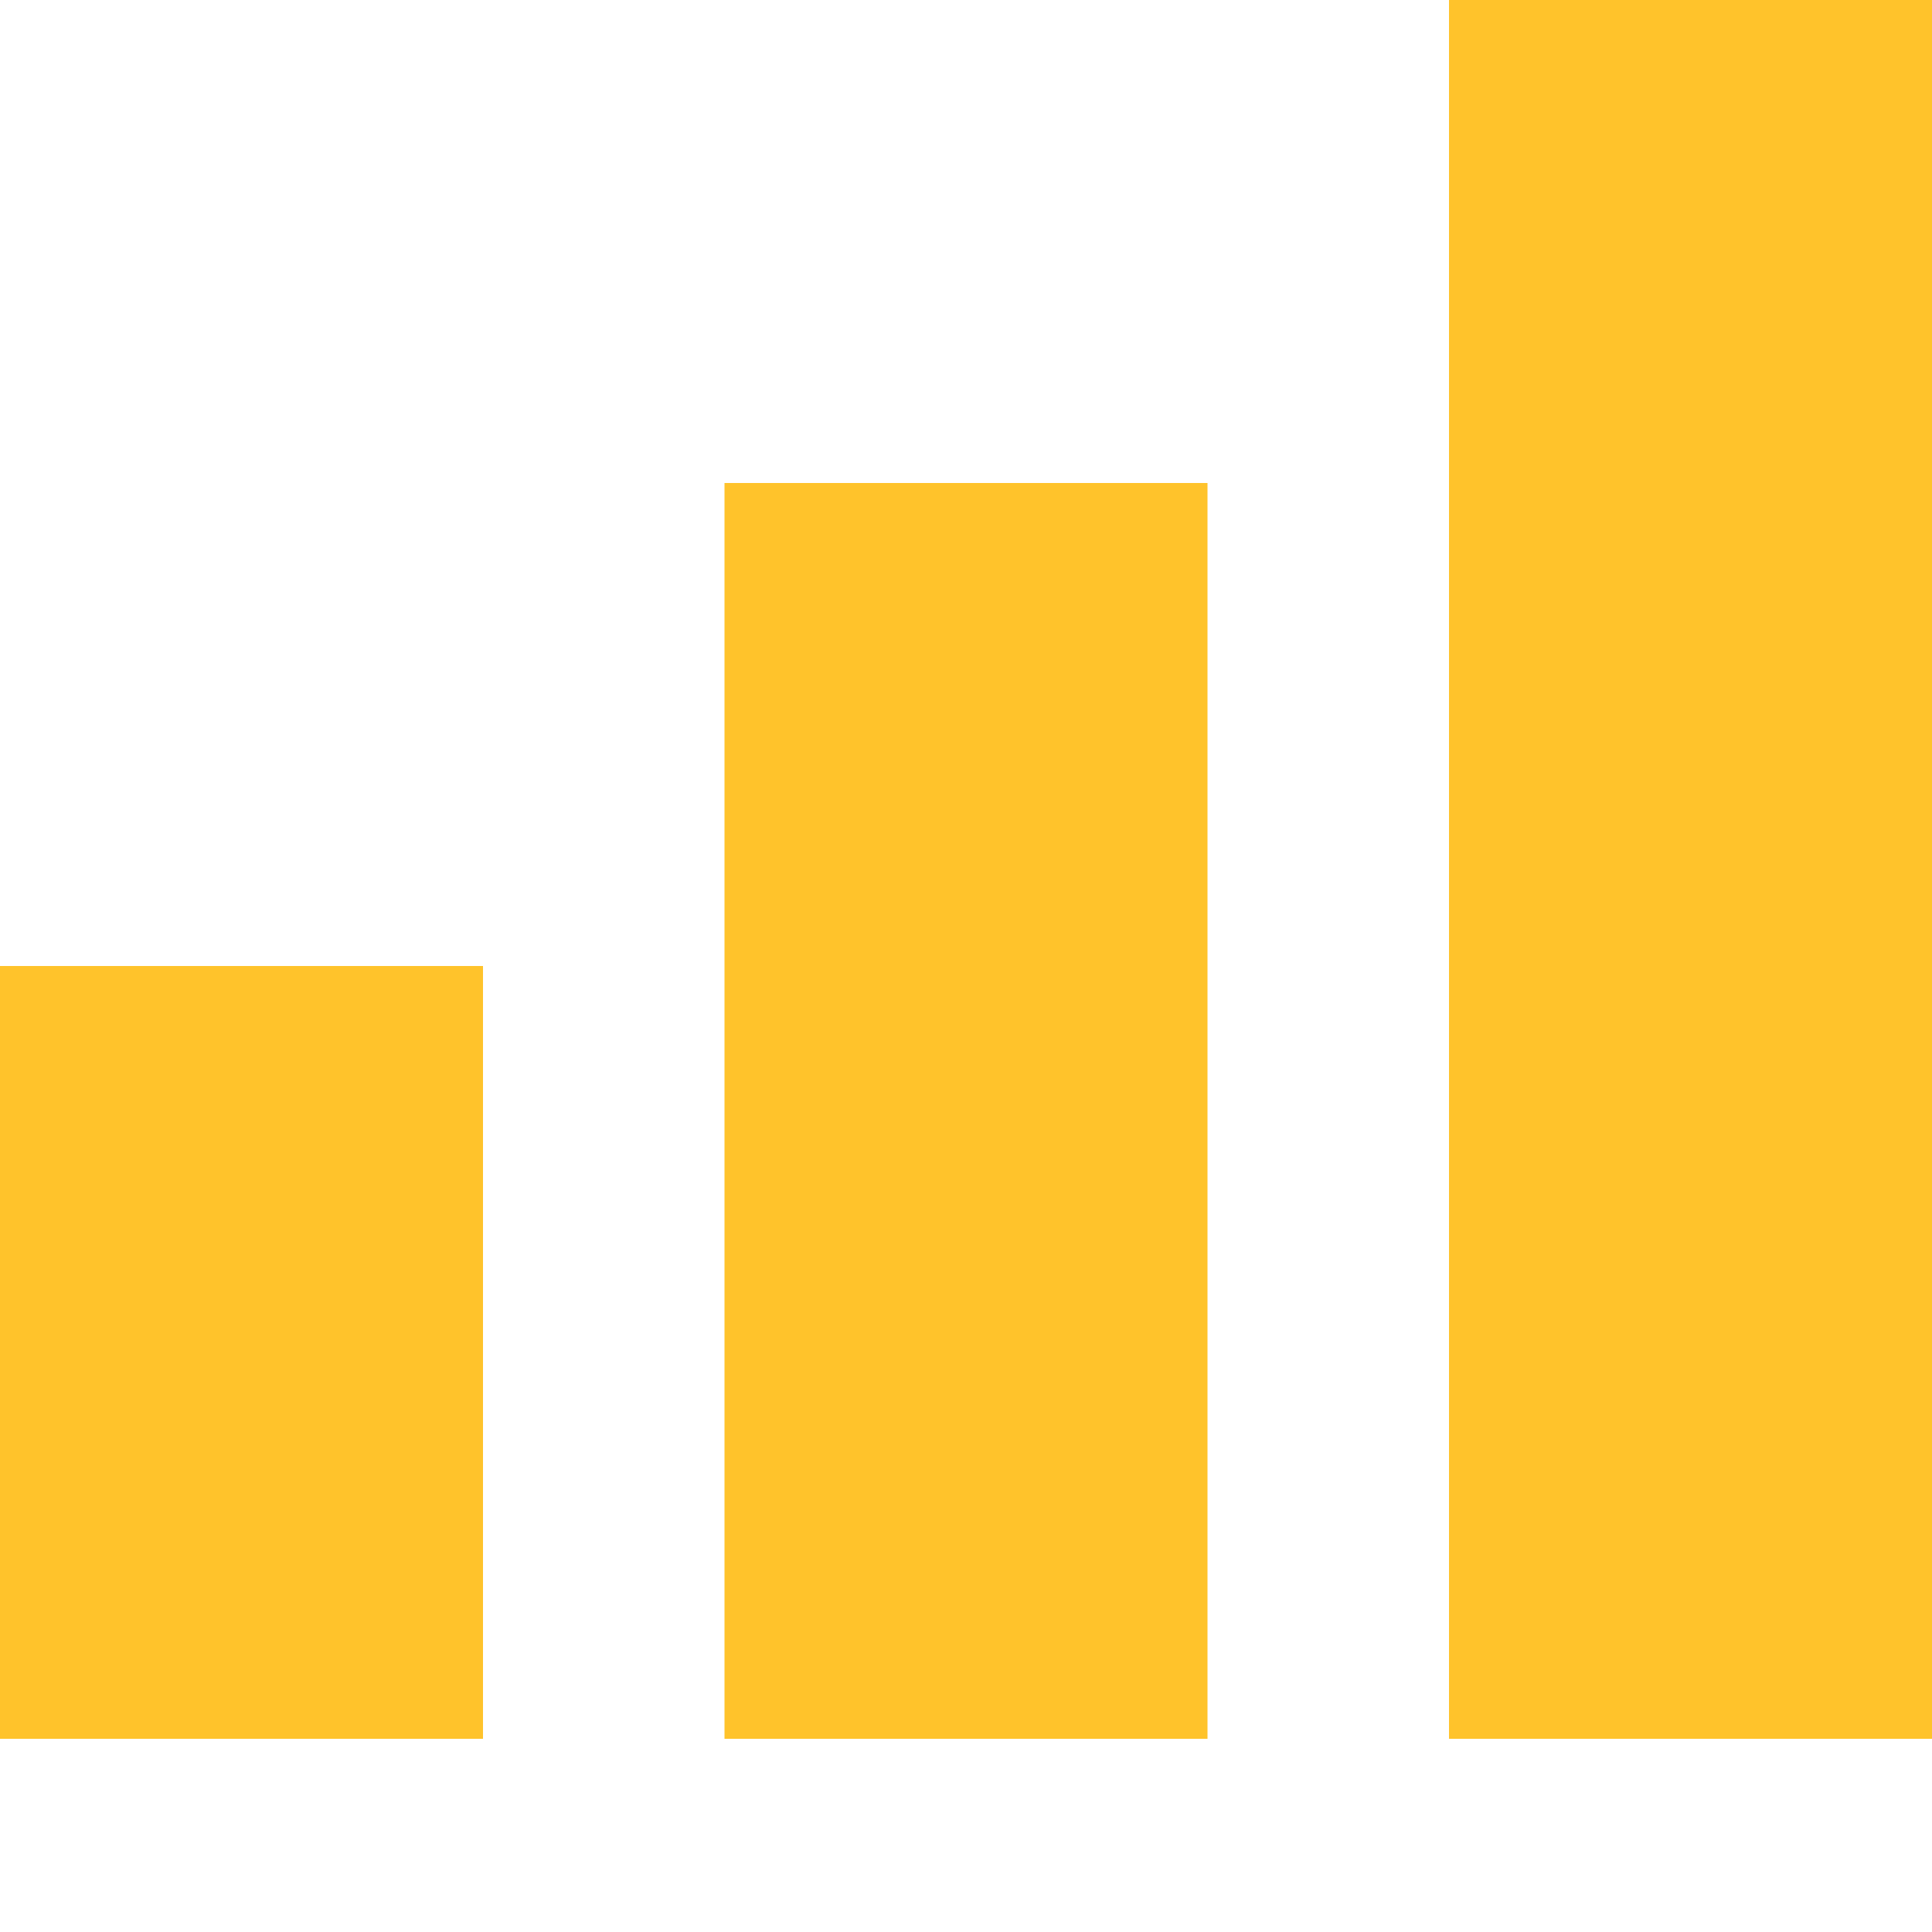 <svg width="200" height="200" viewBox="0 0 200 200" fill="none" xmlns="http://www.w3.org/2000/svg">
<rect y="100" width="50" height="80" fill="#ffc32b"/>
<rect x="75" y="50" width="50" height="130" fill="#ffc32b"/>
<rect x="150" width="50" height="180" fill="#ffc32b"/>
</svg>
